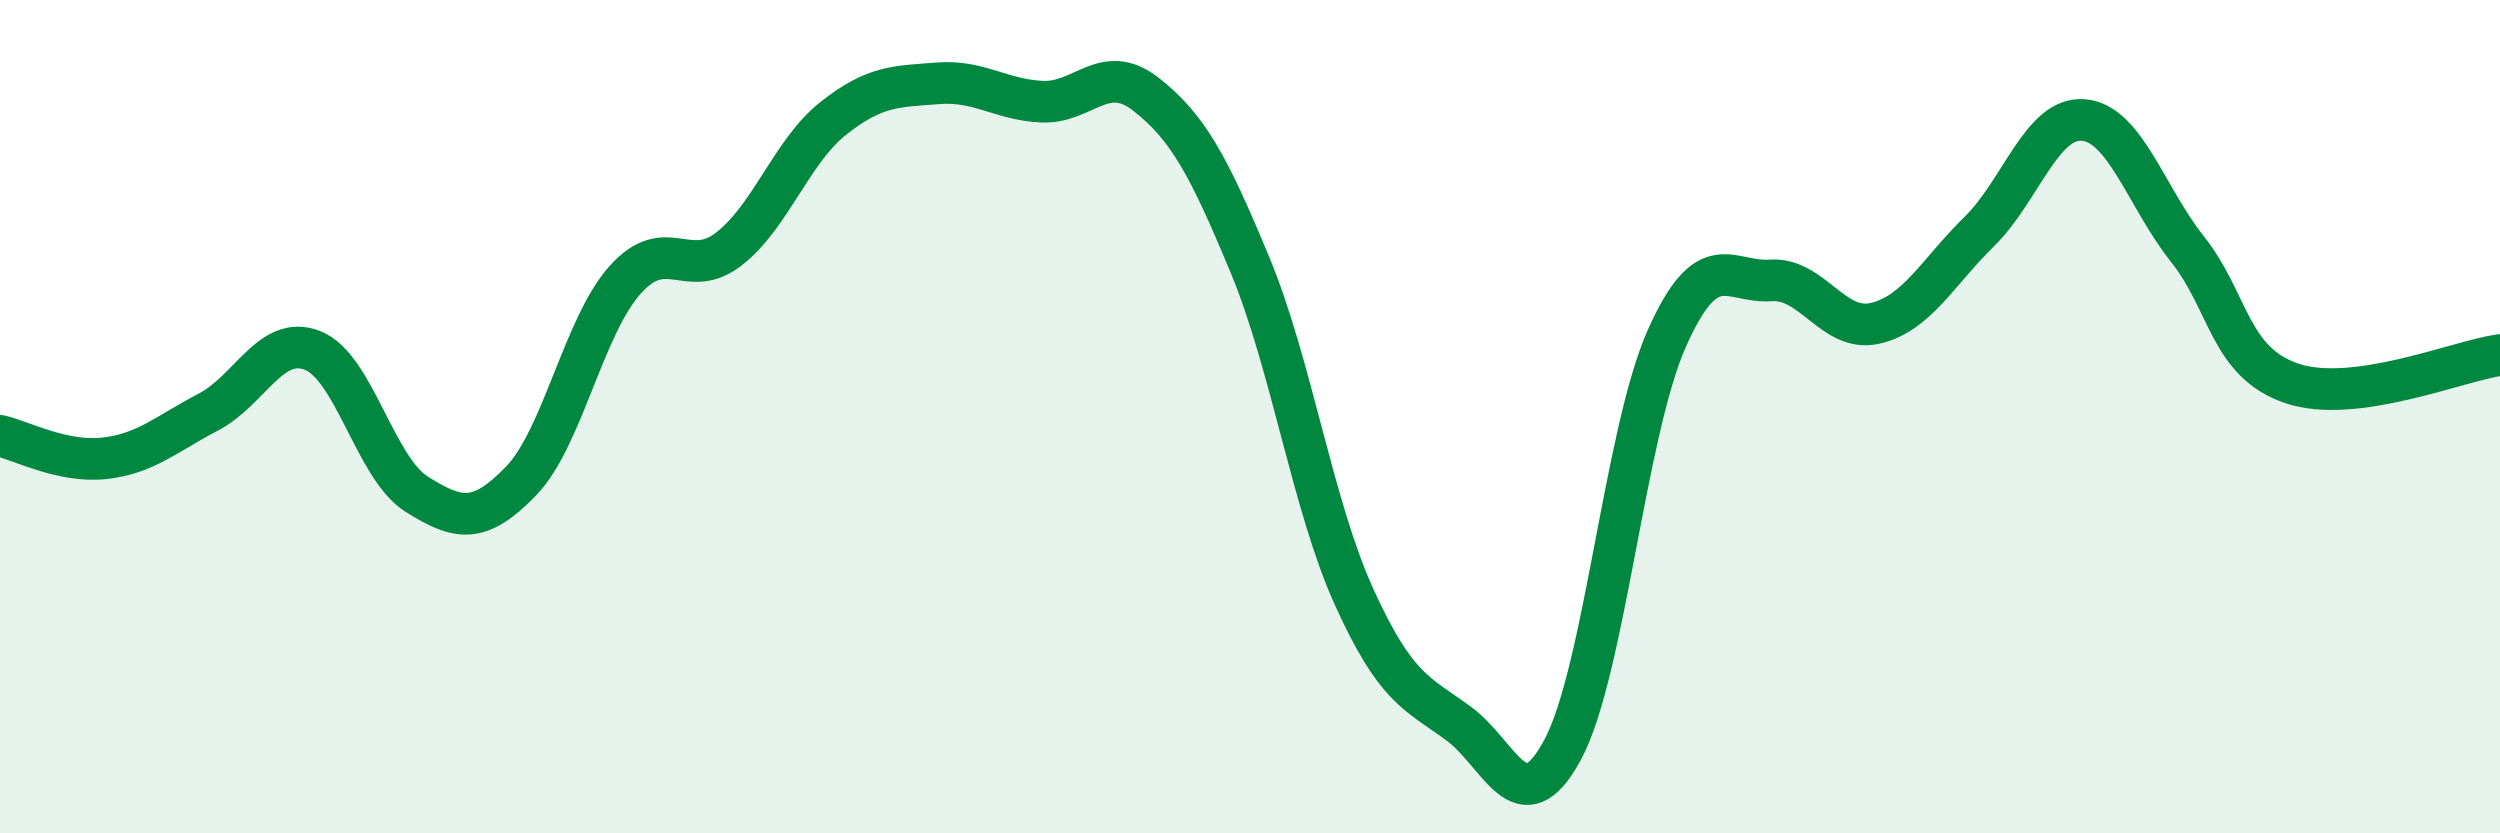
    <svg width="60" height="20" viewBox="0 0 60 20" xmlns="http://www.w3.org/2000/svg">
      <path
        d="M 0,10.46 C 0.5,10.57 1.5,11.11 2.5,11 C 3.5,10.89 4,10.41 5,9.89 C 6,9.37 6.5,8.02 7.5,8.41 C 8.5,8.8 9,11.23 10,11.86 C 11,12.49 11.5,12.58 12.5,11.55 C 13.5,10.52 14,7.84 15,6.72 C 16,5.6 16.5,6.75 17.5,5.97 C 18.5,5.19 19,3.63 20,2.84 C 21,2.05 21.5,2.08 22.5,2 C 23.5,1.92 24,2.39 25,2.44 C 26,2.49 26.5,1.48 27.5,2.26 C 28.5,3.04 29,3.95 30,6.36 C 31,8.77 31.5,12.13 32.5,14.33 C 33.5,16.53 34,16.63 35,17.36 C 36,18.09 36.5,19.85 37.5,18 C 38.5,16.15 39,10.38 40,8.13 C 41,5.88 41.5,6.8 42.5,6.73 C 43.5,6.66 44,7.99 45,7.76 C 46,7.53 46.5,6.54 47.5,5.56 C 48.5,4.58 49,2.8 50,2.88 C 51,2.96 51.5,4.72 52.5,5.98 C 53.5,7.24 53.5,8.69 55,9.2 C 56.5,9.71 59,8.66 60,8.52L60 20L0 20Z"
        fill="#008740"
        opacity="0.1"
        stroke-linecap="round"
        stroke-linejoin="round"
      />
      <path
        d="M 0,10.46 C 0.5,10.57 1.5,11.11 2.5,11 C 3.5,10.89 4,10.41 5,9.89 C 6,9.37 6.5,8.02 7.5,8.41 C 8.5,8.8 9,11.23 10,11.86 C 11,12.49 11.5,12.58 12.5,11.55 C 13.5,10.52 14,7.84 15,6.72 C 16,5.6 16.5,6.75 17.5,5.97 C 18.5,5.19 19,3.63 20,2.84 C 21,2.05 21.5,2.08 22.5,2 C 23.5,1.92 24,2.39 25,2.44 C 26,2.49 26.5,1.48 27.5,2.26 C 28.5,3.04 29,3.95 30,6.36 C 31,8.77 31.5,12.13 32.5,14.33 C 33.5,16.53 34,16.63 35,17.36 C 36,18.09 36.5,19.85 37.5,18 C 38.5,16.15 39,10.38 40,8.13 C 41,5.88 41.5,6.8 42.5,6.73 C 43.5,6.66 44,7.99 45,7.76 C 46,7.53 46.5,6.54 47.5,5.56 C 48.5,4.58 49,2.8 50,2.88 C 51,2.96 51.5,4.72 52.5,5.98 C 53.5,7.24 53.5,8.69 55,9.2 C 56.5,9.71 59,8.66 60,8.52"
        stroke="#008740"
        stroke-width="1"
        fill="none"
        stroke-linecap="round"
        stroke-linejoin="round"
      />
    </svg>
  